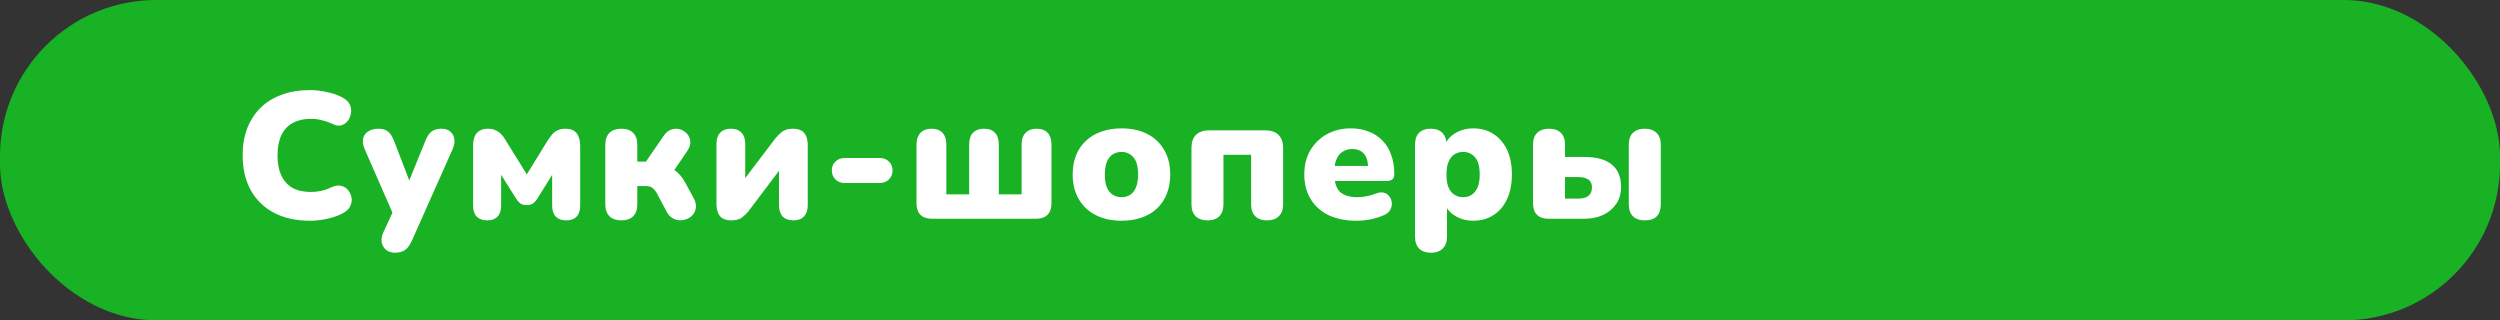 <?xml version="1.0" encoding="UTF-8"?> <svg xmlns="http://www.w3.org/2000/svg" width="320" height="41" viewBox="0 0 320 41" fill="none"><rect x="0" y="0" width="320" height="41" fill="#333333" stroke="none"/><rect width="320" height="41" rx="20" fill="#19B225"></rect><path d="M39.66 28.253C37.866 28.253 36.325 27.908 35.037 27.218C33.749 26.528 32.76 25.554 32.07 24.297C31.395 23.04 31.058 21.568 31.058 19.881C31.058 18.624 31.25 17.481 31.633 16.454C32.032 15.427 32.599 14.545 33.335 13.809C34.086 13.073 34.991 12.513 36.049 12.13C37.122 11.731 38.326 11.532 39.66 11.532C40.365 11.532 41.094 11.616 41.845 11.785C42.612 11.938 43.286 12.176 43.869 12.498C44.298 12.728 44.597 13.019 44.766 13.372C44.935 13.725 44.988 14.085 44.927 14.453C44.881 14.821 44.751 15.151 44.536 15.442C44.321 15.733 44.045 15.933 43.708 16.04C43.371 16.132 43.003 16.078 42.604 15.879C42.144 15.664 41.684 15.503 41.224 15.396C40.779 15.273 40.312 15.212 39.821 15.212C38.87 15.212 38.073 15.396 37.429 15.764C36.8 16.117 36.325 16.638 36.003 17.328C35.681 18.018 35.52 18.869 35.52 19.881C35.52 20.893 35.681 21.752 36.003 22.457C36.325 23.147 36.8 23.676 37.429 24.044C38.073 24.397 38.87 24.573 39.821 24.573C40.22 24.573 40.649 24.527 41.109 24.435C41.569 24.328 42.021 24.167 42.466 23.952C42.926 23.753 43.332 23.699 43.685 23.791C44.053 23.883 44.344 24.067 44.559 24.343C44.789 24.619 44.935 24.941 44.996 25.309C45.057 25.662 45.004 26.014 44.835 26.367C44.682 26.72 44.406 27.003 44.007 27.218C43.47 27.54 42.803 27.793 42.006 27.977C41.224 28.161 40.442 28.253 39.66 28.253ZM50.56 32.347C50.085 32.347 49.702 32.224 49.41 31.979C49.119 31.734 48.935 31.412 48.858 31.013C48.797 30.614 48.866 30.193 49.065 29.748L50.606 26.413V28.069L46.673 19.076C46.474 18.616 46.405 18.187 46.466 17.788C46.543 17.389 46.75 17.075 47.087 16.845C47.425 16.6 47.885 16.477 48.467 16.477C48.958 16.477 49.349 16.592 49.64 16.822C49.947 17.037 50.223 17.466 50.468 18.11L52.768 24.09H51.986L54.424 18.087C54.669 17.458 54.946 17.037 55.252 16.822C55.574 16.592 56.004 16.477 56.54 16.477C57 16.477 57.368 16.6 57.644 16.845C57.92 17.075 58.089 17.389 58.15 17.788C58.212 18.187 58.142 18.616 57.943 19.076L52.722 30.806C52.446 31.419 52.139 31.826 51.802 32.025C51.48 32.24 51.066 32.347 50.56 32.347ZM62.35 28.207C61.782 28.207 61.338 28.046 61.016 27.724C60.709 27.402 60.556 26.934 60.556 26.321V18.731C60.556 18.24 60.617 17.834 60.74 17.512C60.878 17.175 61.085 16.922 61.361 16.753C61.652 16.569 62.013 16.477 62.442 16.477C62.825 16.477 63.147 16.538 63.408 16.661C63.684 16.768 63.929 16.937 64.144 17.167C64.359 17.382 64.55 17.642 64.719 17.949L67.433 22.319L70.124 17.949C70.277 17.719 70.446 17.489 70.63 17.259C70.814 17.029 71.044 16.845 71.32 16.707C71.611 16.554 71.964 16.477 72.378 16.477C73.037 16.477 73.513 16.669 73.804 17.052C74.111 17.435 74.264 17.995 74.264 18.731V26.321C74.264 26.934 74.111 27.402 73.804 27.724C73.497 28.046 73.052 28.207 72.47 28.207C71.903 28.207 71.458 28.046 71.136 27.724C70.829 27.402 70.676 26.934 70.676 26.321V21.422H71.274L68.767 25.447C68.644 25.646 68.483 25.83 68.284 25.999C68.085 26.168 67.793 26.252 67.41 26.252C67.057 26.252 66.781 26.175 66.582 26.022C66.382 25.869 66.214 25.677 66.076 25.447L63.546 21.422H64.144V26.321C64.144 26.934 63.99 27.402 63.684 27.724C63.377 28.046 62.932 28.207 62.35 28.207ZM79.527 28.207C78.883 28.207 78.377 28.031 78.009 27.678C77.656 27.325 77.48 26.812 77.48 26.137V18.547C77.48 17.872 77.656 17.359 78.009 17.006C78.377 16.653 78.883 16.477 79.527 16.477C80.186 16.477 80.692 16.653 81.045 17.006C81.397 17.359 81.574 17.872 81.574 18.547V20.686H82.678L84.932 17.42C85.208 16.991 85.537 16.715 85.921 16.592C86.304 16.454 86.672 16.439 87.025 16.546C87.393 16.653 87.699 16.845 87.945 17.121C88.19 17.397 88.328 17.727 88.359 18.11C88.389 18.493 88.259 18.9 87.968 19.329L85.76 22.572L85.001 21.238C85.399 21.284 85.767 21.414 86.105 21.629C86.442 21.828 86.749 22.081 87.025 22.388C87.301 22.695 87.538 23.04 87.738 23.423L88.842 25.47C89.072 25.93 89.141 26.352 89.049 26.735C88.972 27.118 88.78 27.44 88.474 27.701C88.182 27.946 87.837 28.1 87.439 28.161C87.04 28.238 86.649 28.192 86.266 28.023C85.882 27.854 85.568 27.54 85.323 27.08L84.104 24.78C83.966 24.535 83.828 24.343 83.69 24.205C83.552 24.052 83.398 23.952 83.23 23.906C83.061 23.845 82.862 23.814 82.632 23.814H81.574V26.137C81.574 26.812 81.397 27.325 81.045 27.678C80.692 28.031 80.186 28.207 79.527 28.207ZM93.594 28.207C93.18 28.207 92.828 28.13 92.536 27.977C92.26 27.824 92.053 27.586 91.915 27.264C91.777 26.942 91.708 26.536 91.708 26.045V18.409C91.708 17.78 91.869 17.305 92.191 16.983C92.513 16.646 92.973 16.477 93.571 16.477C94.154 16.477 94.599 16.646 94.905 16.983C95.227 17.305 95.388 17.78 95.388 18.409V23.653H94.744L99.206 17.765C99.421 17.489 99.697 17.205 100.034 16.914C100.387 16.623 100.878 16.477 101.506 16.477C101.936 16.477 102.288 16.554 102.564 16.707C102.84 16.86 103.047 17.098 103.185 17.42C103.323 17.727 103.392 18.133 103.392 18.639V26.275C103.392 26.888 103.231 27.364 102.909 27.701C102.603 28.038 102.15 28.207 101.552 28.207C100.954 28.207 100.494 28.038 100.172 27.701C99.866 27.364 99.712 26.888 99.712 26.275V21.008H100.356L95.894 26.919C95.695 27.195 95.419 27.479 95.066 27.77C94.729 28.061 94.238 28.207 93.594 28.207ZM108.083 23.423C107.623 23.423 107.239 23.27 106.933 22.963C106.626 22.656 106.473 22.273 106.473 21.813C106.473 21.353 106.626 20.977 106.933 20.686C107.239 20.379 107.623 20.226 108.083 20.226H112.637C113.097 20.226 113.48 20.379 113.787 20.686C114.093 20.977 114.247 21.353 114.247 21.813C114.247 22.273 114.093 22.656 113.787 22.963C113.48 23.27 113.097 23.423 112.637 23.423H108.083ZM119.291 28C118.647 28 118.156 27.831 117.819 27.494C117.482 27.157 117.313 26.666 117.313 26.022V18.524C117.313 17.849 117.482 17.343 117.819 17.006C118.156 16.653 118.624 16.477 119.222 16.477C119.851 16.477 120.326 16.653 120.648 17.006C120.97 17.343 121.131 17.849 121.131 18.524V24.872H124.052V18.524C124.052 17.849 124.213 17.343 124.535 17.006C124.872 16.653 125.348 16.477 125.961 16.477C126.574 16.477 127.042 16.653 127.364 17.006C127.686 17.343 127.847 17.849 127.847 18.524V24.872H130.768V18.524C130.768 17.849 130.937 17.343 131.274 17.006C131.611 16.653 132.079 16.477 132.677 16.477C133.306 16.477 133.781 16.653 134.103 17.006C134.425 17.343 134.586 17.849 134.586 18.524V26.022C134.586 26.666 134.417 27.157 134.08 27.494C133.743 27.831 133.252 28 132.608 28H119.291ZM143.558 28.253C142.301 28.253 141.204 28.015 140.269 27.54C139.334 27.065 138.605 26.382 138.084 25.493C137.563 24.604 137.302 23.553 137.302 22.342C137.302 21.422 137.448 20.602 137.739 19.881C138.03 19.145 138.452 18.524 139.004 18.018C139.556 17.497 140.215 17.106 140.982 16.845C141.749 16.569 142.607 16.431 143.558 16.431C144.815 16.431 145.912 16.669 146.847 17.144C147.782 17.619 148.503 18.302 149.009 19.191C149.53 20.065 149.791 21.115 149.791 22.342C149.791 23.247 149.645 24.067 149.354 24.803C149.063 25.539 148.641 26.168 148.089 26.689C147.552 27.195 146.893 27.586 146.111 27.862C145.344 28.123 144.493 28.253 143.558 28.253ZM143.558 25.24C143.972 25.24 144.34 25.14 144.662 24.941C144.984 24.726 145.229 24.412 145.398 23.998C145.582 23.569 145.674 23.017 145.674 22.342C145.674 21.315 145.475 20.579 145.076 20.134C144.677 19.674 144.171 19.444 143.558 19.444C143.144 19.444 142.776 19.544 142.454 19.743C142.132 19.942 141.879 20.257 141.695 20.686C141.511 21.1 141.419 21.652 141.419 22.342C141.419 23.354 141.618 24.09 142.017 24.55C142.416 25.01 142.929 25.24 143.558 25.24ZM154.555 28.207C153.911 28.207 153.405 28.031 153.037 27.678C152.685 27.325 152.508 26.812 152.508 26.137V18.961C152.508 18.21 152.7 17.642 153.083 17.259C153.482 16.876 154.049 16.684 154.785 16.684H161.961C162.697 16.684 163.257 16.876 163.64 17.259C164.039 17.642 164.238 18.21 164.238 18.961V26.137C164.238 26.812 164.054 27.325 163.686 27.678C163.334 28.031 162.835 28.207 162.191 28.207C161.532 28.207 161.026 28.031 160.673 27.678C160.321 27.325 160.144 26.812 160.144 26.137V19.812H156.602V26.137C156.602 26.812 156.426 27.325 156.073 27.678C155.736 28.031 155.23 28.207 154.555 28.207ZM173.643 28.253C172.263 28.253 171.067 28.015 170.055 27.54C169.058 27.049 168.291 26.359 167.755 25.47C167.218 24.581 166.95 23.53 166.95 22.319C166.95 21.154 167.203 20.134 167.709 19.26C168.23 18.371 168.935 17.681 169.825 17.19C170.729 16.684 171.757 16.431 172.907 16.431C173.75 16.431 174.517 16.569 175.207 16.845C175.897 17.106 176.487 17.497 176.978 18.018C177.468 18.524 177.836 19.137 178.082 19.858C178.342 20.579 178.473 21.384 178.473 22.273C178.473 22.58 178.388 22.81 178.22 22.963C178.051 23.101 177.783 23.17 177.415 23.17H170.377V21.238H175.483L175.115 21.537C175.115 20.97 175.038 20.51 174.885 20.157C174.731 19.804 174.501 19.536 174.195 19.352C173.903 19.168 173.535 19.076 173.091 19.076C172.615 19.076 172.201 19.191 171.849 19.421C171.511 19.636 171.251 19.958 171.067 20.387C170.883 20.816 170.791 21.353 170.791 21.997V22.204C170.791 23.293 171.028 24.075 171.504 24.55C171.994 25.01 172.746 25.24 173.758 25.24C174.095 25.24 174.478 25.202 174.908 25.125C175.352 25.033 175.774 24.91 176.173 24.757C176.571 24.604 176.916 24.581 177.208 24.688C177.499 24.78 177.721 24.949 177.875 25.194C178.043 25.424 178.135 25.692 178.151 25.999C178.166 26.29 178.097 26.582 177.944 26.873C177.79 27.149 177.537 27.364 177.185 27.517C176.648 27.762 176.073 27.946 175.46 28.069C174.862 28.192 174.256 28.253 173.643 28.253ZM183.147 32.347C182.503 32.347 182.005 32.171 181.652 31.818C181.299 31.465 181.123 30.952 181.123 30.277V18.524C181.123 17.865 181.292 17.359 181.629 17.006C181.982 16.653 182.48 16.477 183.124 16.477C183.783 16.477 184.282 16.653 184.619 17.006C184.972 17.359 185.148 17.865 185.148 18.524V19.858L184.895 18.731C185.11 18.041 185.554 17.489 186.229 17.075C186.919 16.646 187.701 16.431 188.575 16.431C189.556 16.431 190.415 16.669 191.151 17.144C191.902 17.619 192.485 18.294 192.899 19.168C193.313 20.042 193.52 21.1 193.52 22.342C193.52 23.553 193.313 24.604 192.899 25.493C192.485 26.382 191.902 27.065 191.151 27.54C190.415 28.015 189.556 28.253 188.575 28.253C187.732 28.253 186.973 28.054 186.298 27.655C185.623 27.256 185.171 26.735 184.941 26.091H185.217V30.277C185.217 30.952 185.033 31.465 184.665 31.818C184.312 32.171 183.806 32.347 183.147 32.347ZM187.287 25.24C187.701 25.24 188.061 25.14 188.368 24.941C188.69 24.726 188.943 24.412 189.127 23.998C189.311 23.569 189.403 23.017 189.403 22.342C189.403 21.315 189.204 20.579 188.805 20.134C188.406 19.674 187.9 19.444 187.287 19.444C186.873 19.444 186.505 19.544 186.183 19.743C185.861 19.942 185.608 20.257 185.424 20.686C185.24 21.1 185.148 21.652 185.148 22.342C185.148 23.354 185.347 24.09 185.746 24.55C186.145 25.01 186.658 25.24 187.287 25.24ZM198.205 28C197.561 28 197.07 27.831 196.733 27.494C196.396 27.157 196.227 26.666 196.227 26.022V18.524C196.227 17.849 196.403 17.343 196.756 17.006C197.124 16.653 197.63 16.477 198.274 16.477C198.933 16.477 199.439 16.653 199.792 17.006C200.145 17.343 200.321 17.849 200.321 18.524V20.088H202.782C204.346 20.088 205.519 20.41 206.301 21.054C207.098 21.698 207.497 22.664 207.497 23.952C207.497 24.749 207.298 25.455 206.899 26.068C206.5 26.666 205.948 27.141 205.243 27.494C204.538 27.831 203.717 28 202.782 28H198.205ZM200.321 25.424H202.023C202.575 25.424 203.004 25.309 203.311 25.079C203.618 24.834 203.771 24.473 203.771 23.998C203.771 23.523 203.618 23.185 203.311 22.986C203.02 22.771 202.59 22.664 202.023 22.664H200.321V25.424ZM210.533 28.207C209.874 28.207 209.368 28.031 209.015 27.678C208.662 27.325 208.486 26.812 208.486 26.137V18.524C208.486 17.849 208.662 17.343 209.015 17.006C209.368 16.653 209.874 16.477 210.533 16.477C211.177 16.477 211.675 16.653 212.028 17.006C212.396 17.343 212.58 17.849 212.58 18.524V26.137C212.58 27.517 211.898 28.207 210.533 28.207Z" fill="white"></path></svg> 